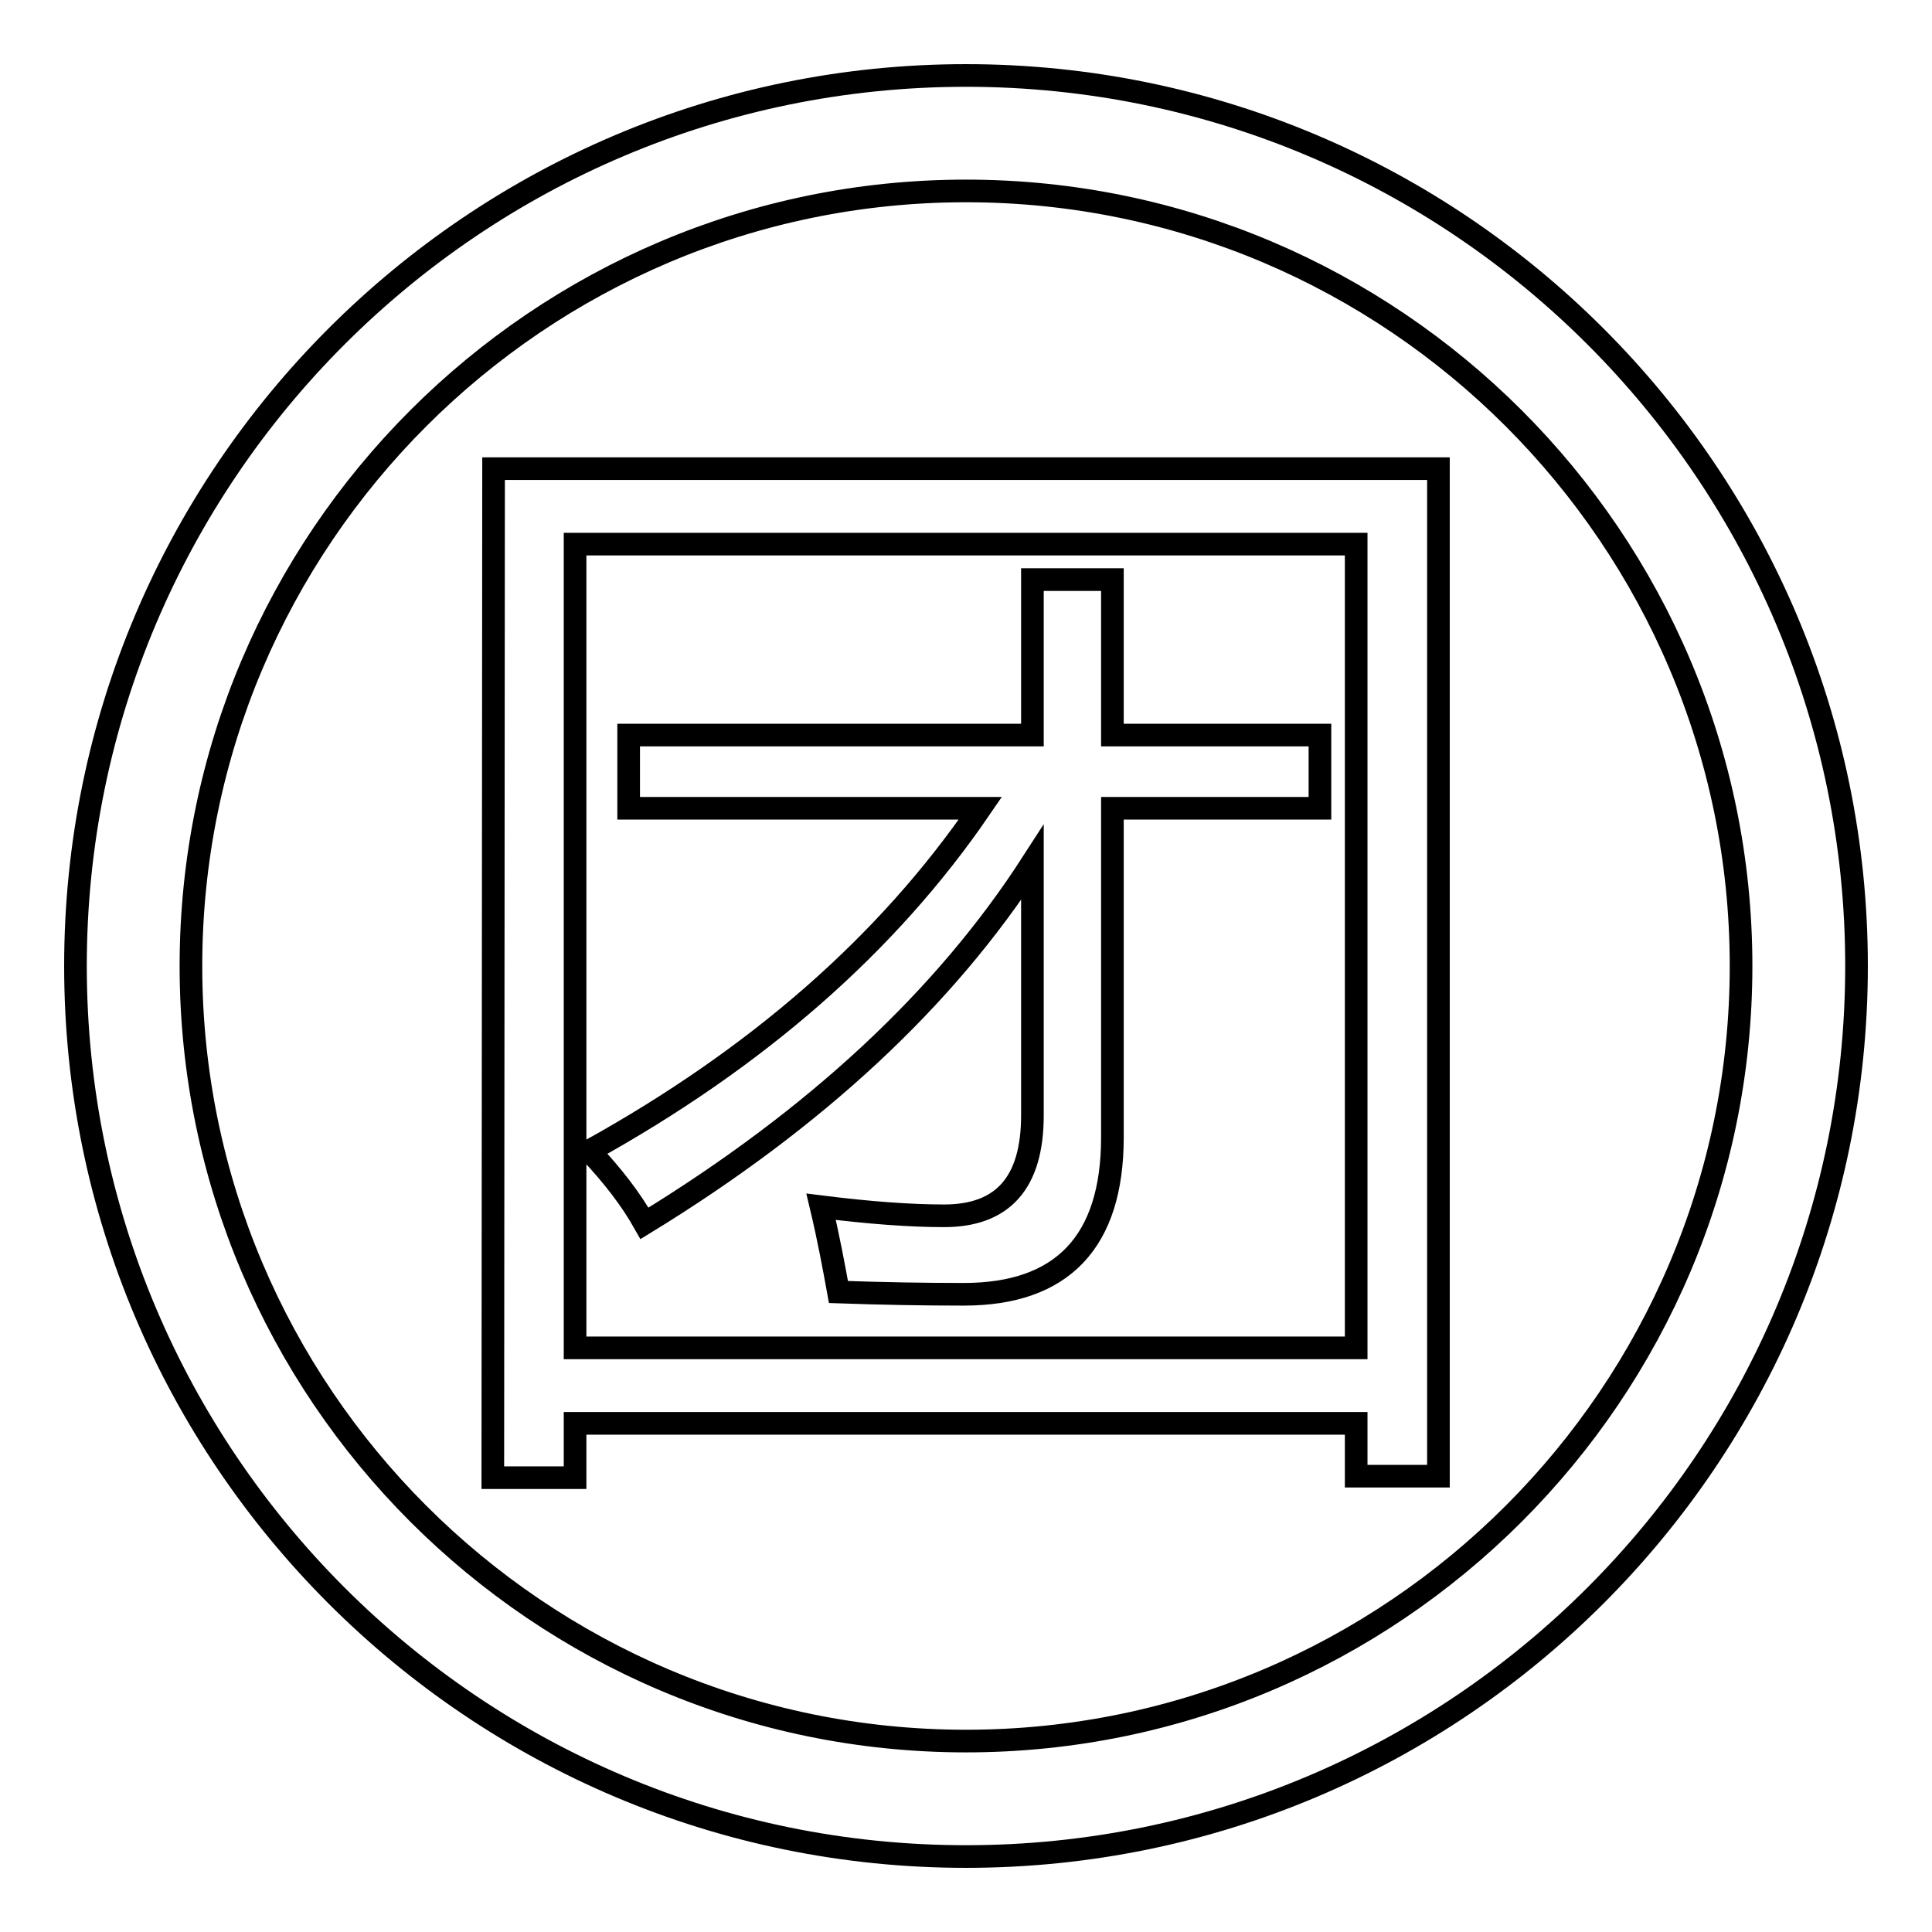 <?xml version="1.0" encoding="utf-8"?>
<!-- Svg Vector Icons : http://www.onlinewebfonts.com/icon -->
<!DOCTYPE svg PUBLIC "-//W3C//DTD SVG 1.1//EN" "http://www.w3.org/Graphics/SVG/1.1/DTD/svg11.dtd">
<svg version="1.1" xmlns="http://www.w3.org/2000/svg" xmlns:xlink="http://www.w3.org/1999/xlink" x="0px" y="0px" viewBox="0 0 256 256" enable-background="new 0 0 256 256" xml:space="preserve">
<g><g><path stroke-width="3" fill-opacity="0" stroke="#000000"  d="M65.4,62.1h125.2v133.5h-10.9v-7H76.2v7.2H65.3L65.4,62.1L65.4,62.1z M179.7,72.1H76.2v106.5h103.5V72.1z M83.3,97.4h53.5V76.8h10.6v20.6h27.5v9.7h-27.5v43.6c0,13.8-6.6,20.8-19.7,20.8c-5.3,0-10.9-0.1-16.6-0.3c-0.6-3.3-1.3-7.1-2.3-11.3c6.4,0.8,11.8,1.2,16.3,1.2c7.8,0,11.7-4.4,11.7-13.3v-33.5c-11.6,18-28.7,33.9-51.4,47.8c-1.8-3.2-4.2-6.3-7.3-9.6c22.2-12.3,39.5-27.4,51.8-45.4H83.3V97.4z"/><path stroke-width="3" fill-opacity="0" stroke="#000000"  d="M128,246c-65.1,0-118-52.9-118-118C10,62.9,62.9,10,128,10c65.1,0,118,52.9,118,118C246,193.1,193.1,246,128,246z M128,25.3C71.4,25.3,25.3,71.4,25.3,128c0,56.6,46.1,102.7,102.7,102.7c56.6,0,102.7-46.1,102.7-102.7C230.7,71.4,184.6,25.3,128,25.3z"/></g></g>
</svg>
